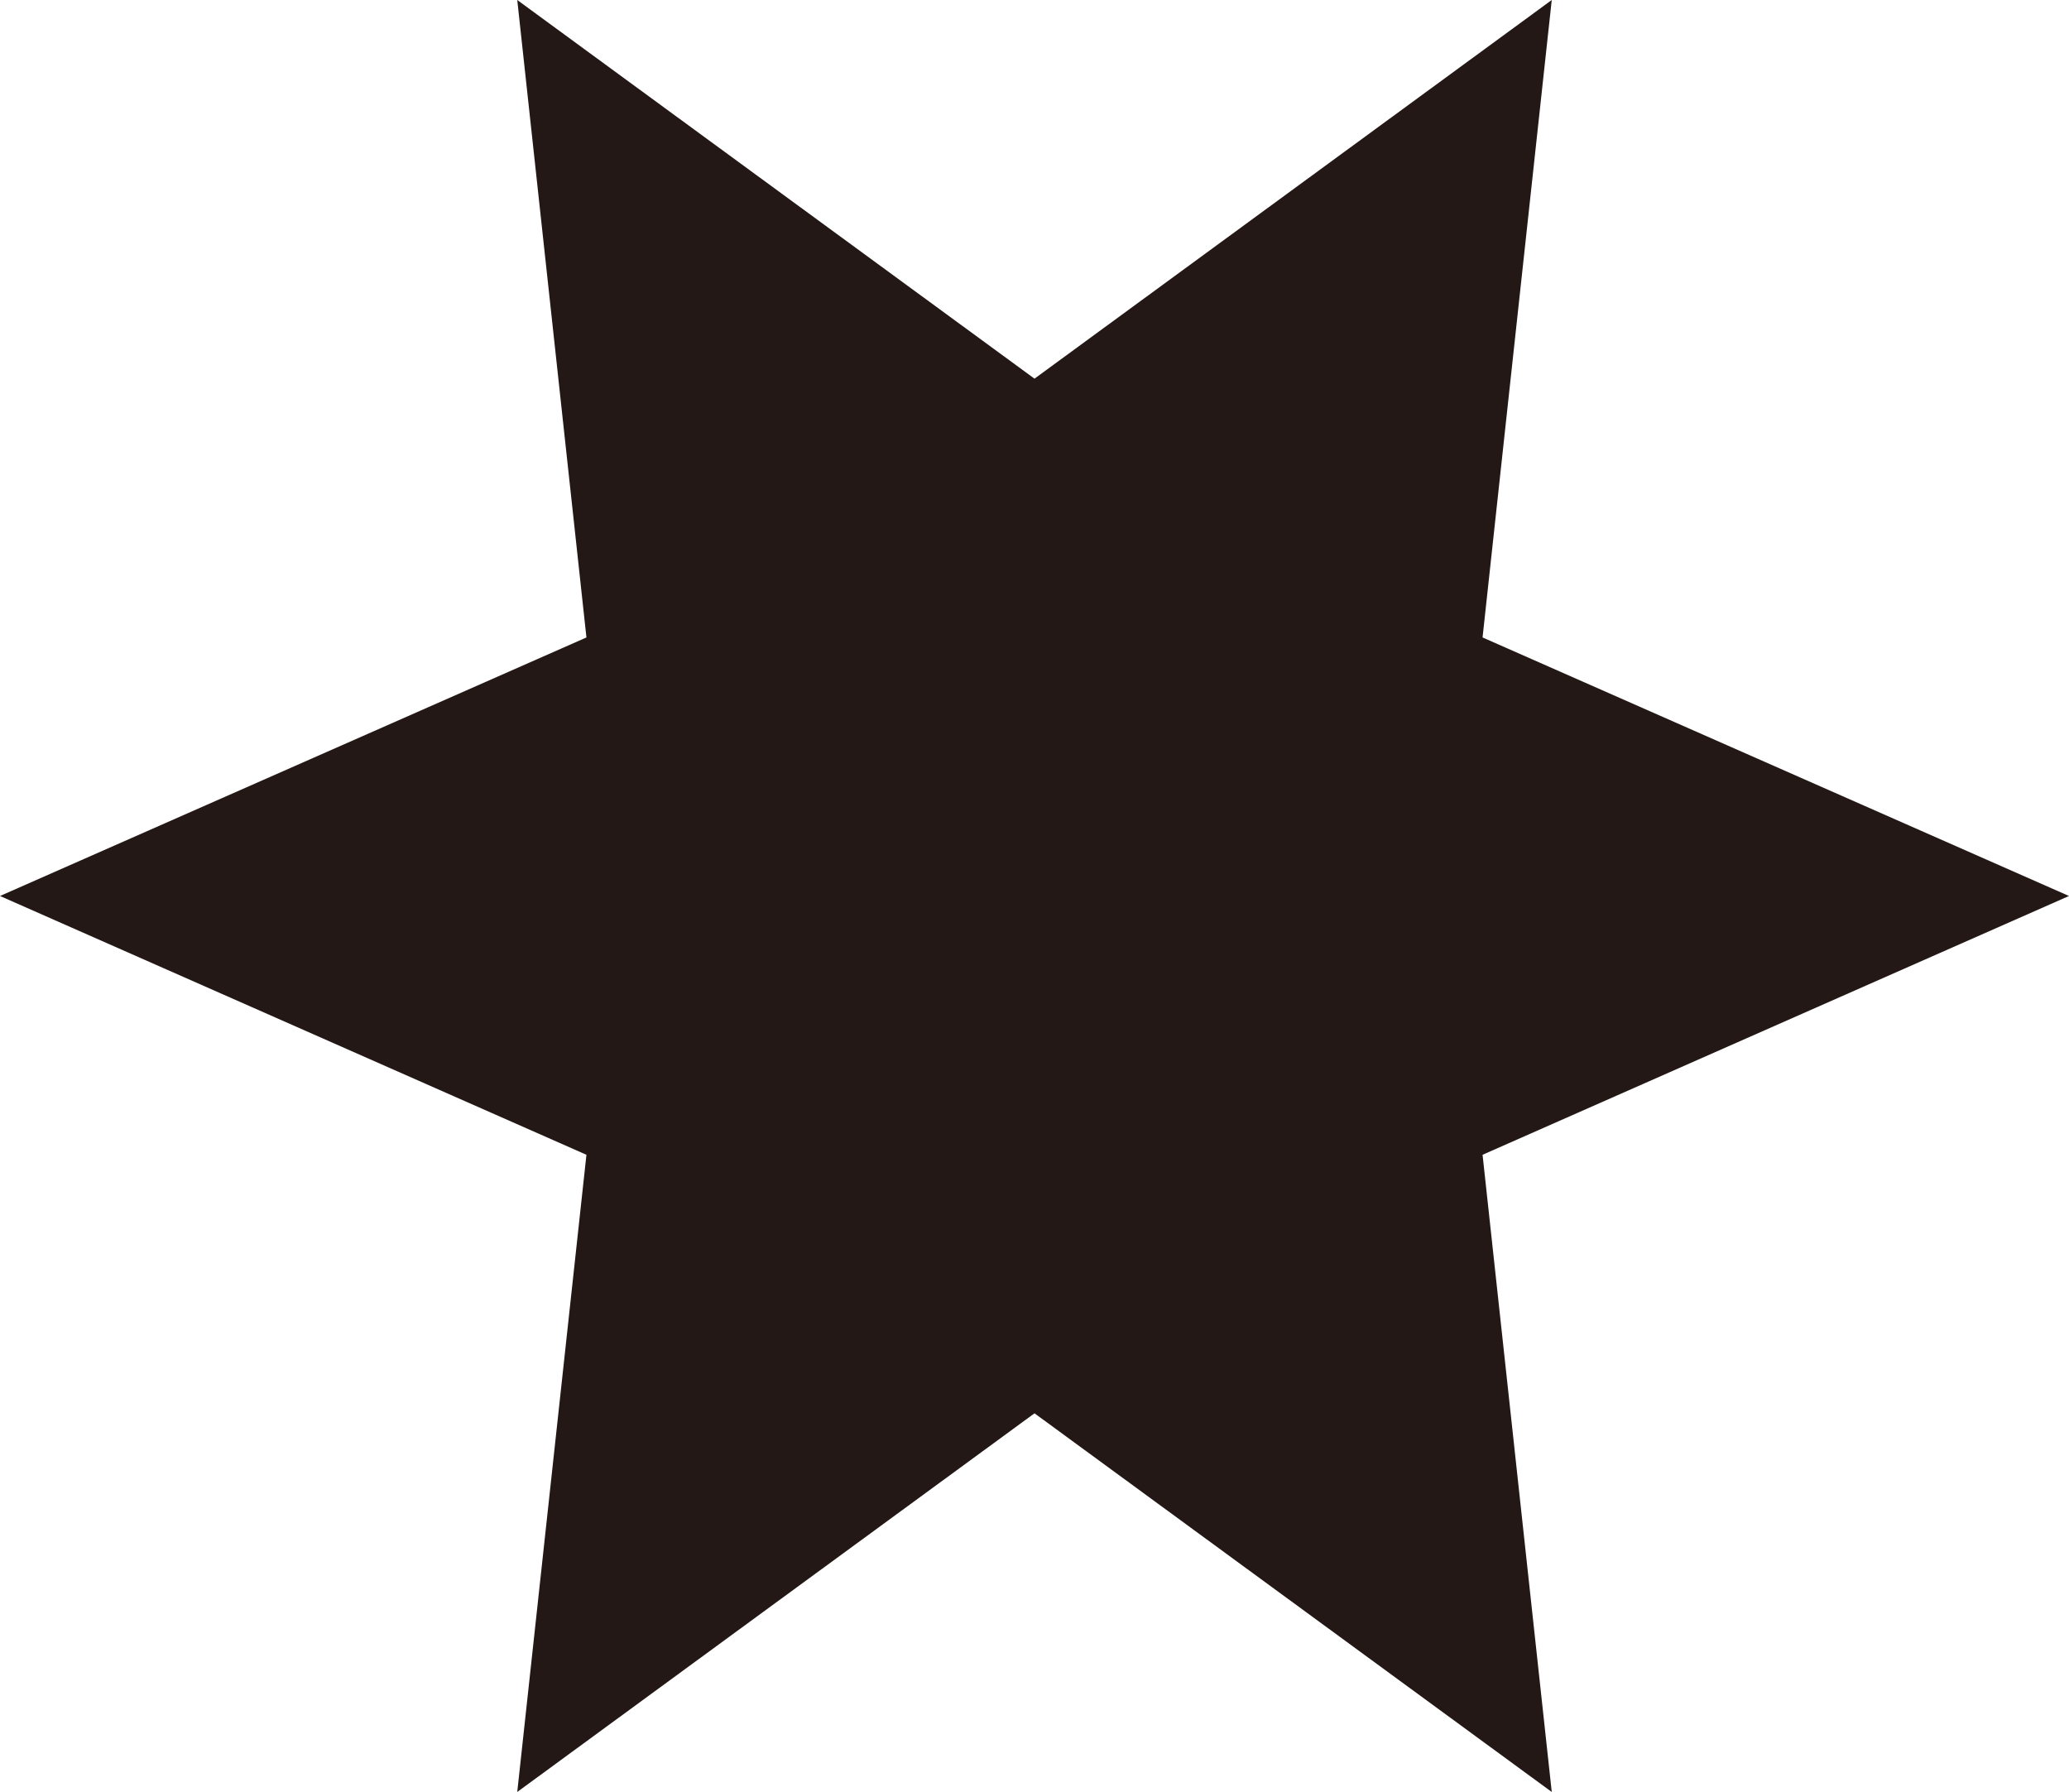 <?xml version="1.0" encoding="UTF-8"?> <svg xmlns="http://www.w3.org/2000/svg" viewBox="0 0 80.44 69.66"> <defs> <style>.cls-1{fill:#231815;}</style> </defs> <g id="Слой_2" data-name="Слой 2"> <g id="єѕЉh_1" data-name="єѕЉh 1"> <polygon class="cls-1" points="40.22 14.72 60.33 0 57.64 24.78 80.44 34.83 57.64 44.89 60.33 69.66 40.22 54.94 20.11 69.66 22.8 44.89 0 34.83 22.8 24.78 20.11 0 40.22 14.72"></polygon> </g> </g> </svg> 